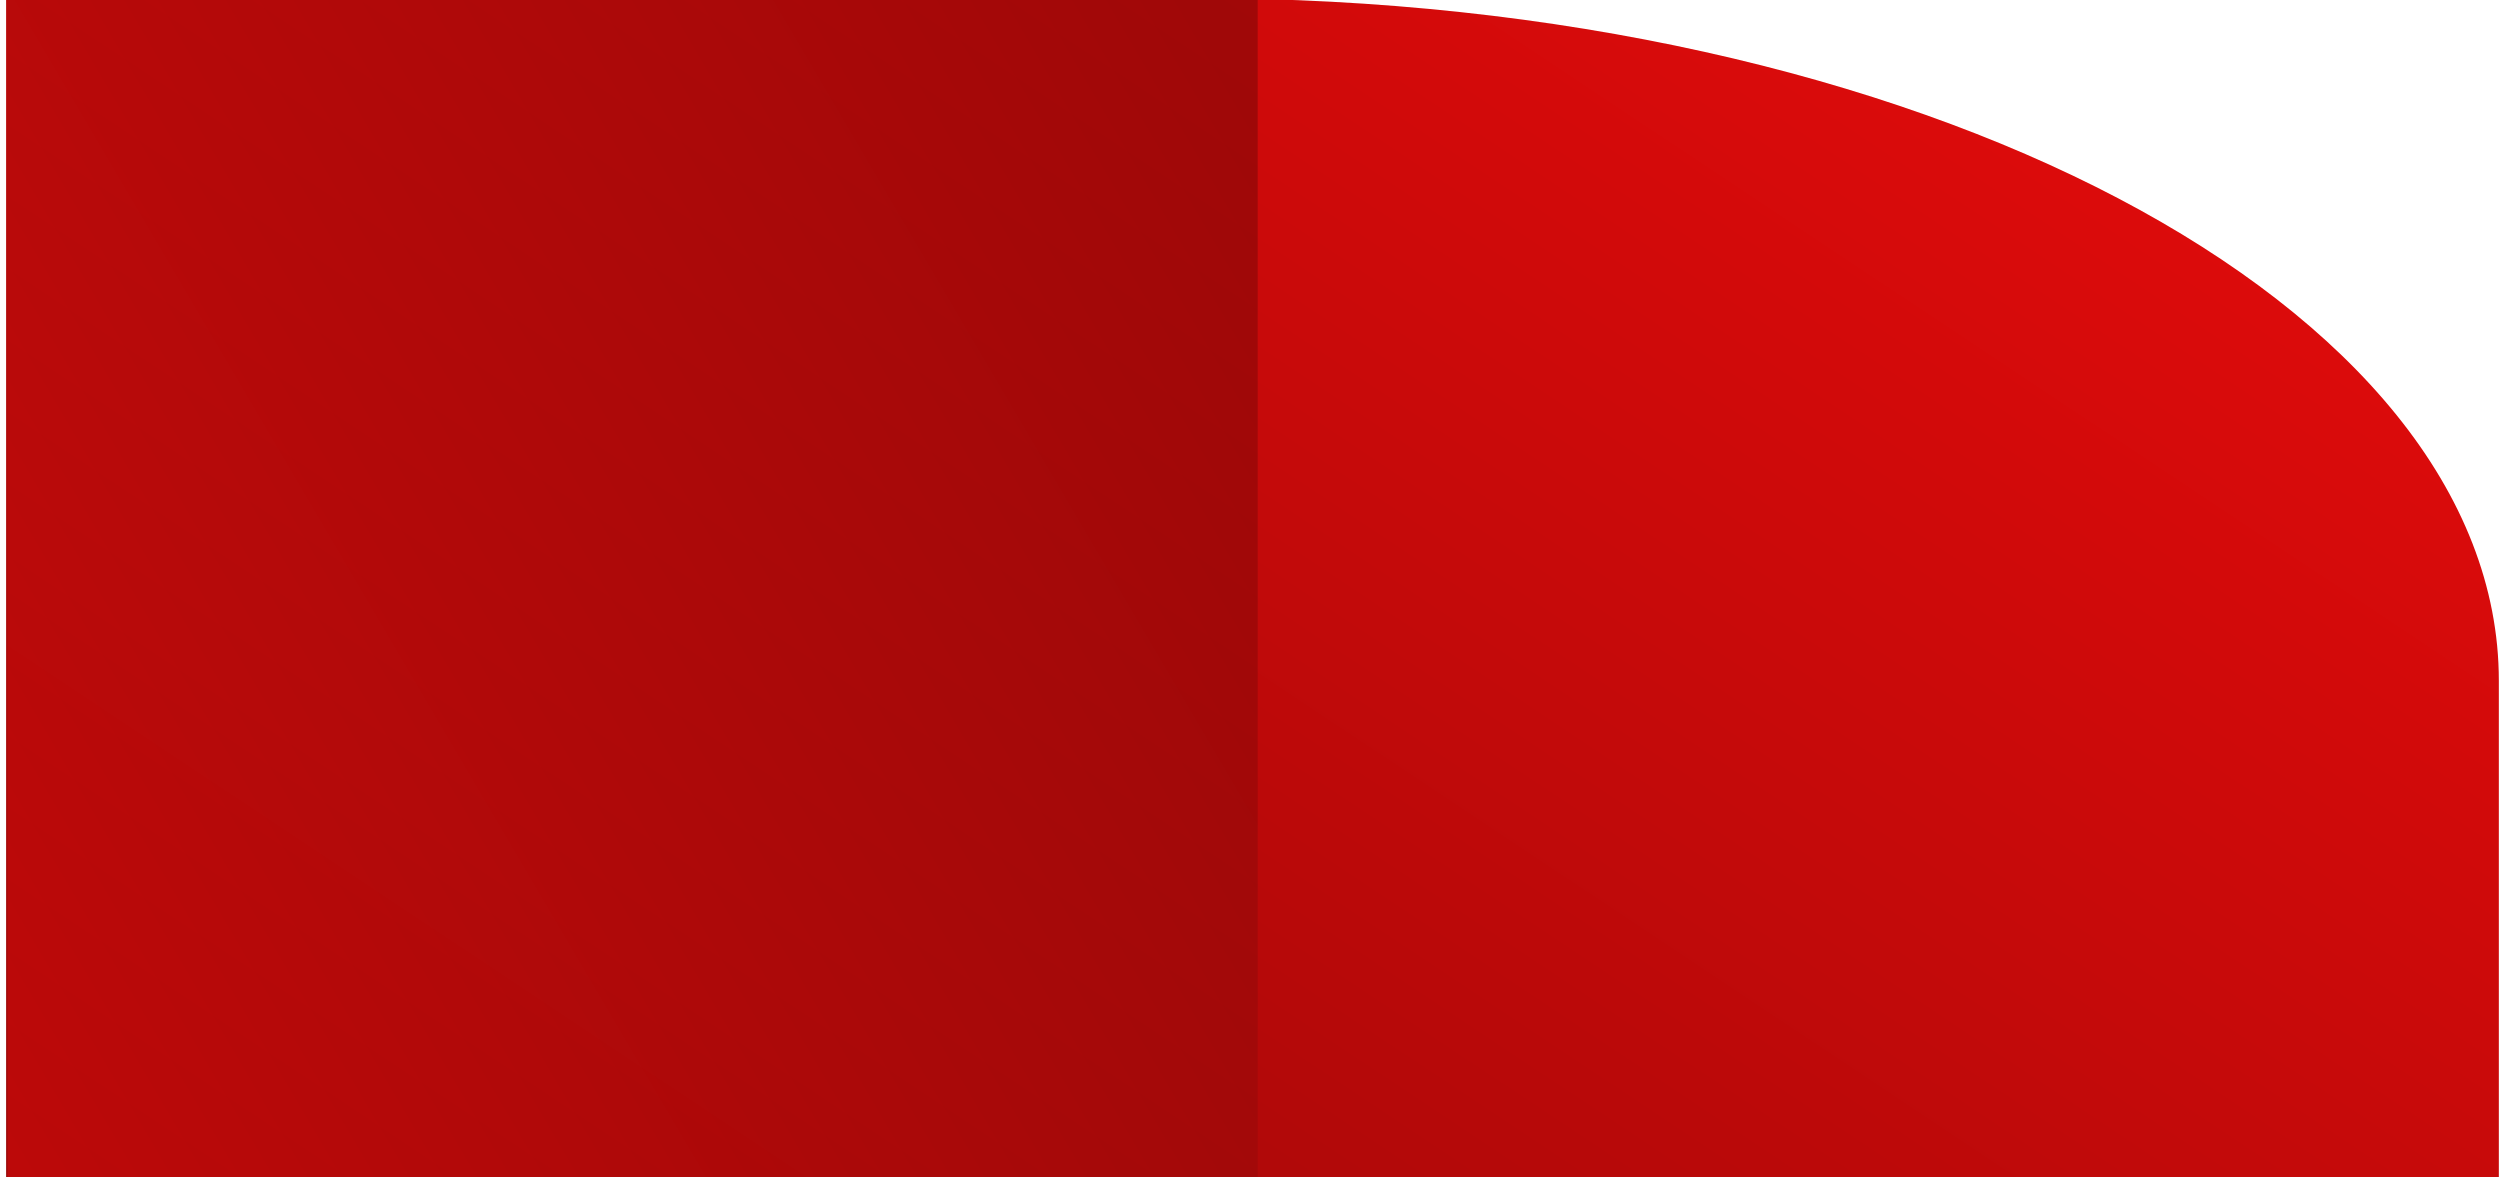<svg xmlns="http://www.w3.org/2000/svg" xmlns:xlink="http://www.w3.org/1999/xlink" width="172" height="81" viewBox="0 0 172 81"><defs><clipPath id="a"><rect width="172" height="81" fill="#fff"/></clipPath><linearGradient id="b" x1="1.035" y1="0.775" x2="-0.087" gradientUnits="objectBoundingBox"><stop offset="0" stop-color="#e00b0b"/><stop offset="1" stop-color="#700606"/></linearGradient><linearGradient id="c" x1="1" y1="0" x2="-0.136" y2="0.631" xlink:href="#b"/></defs><g clip-path="url(#a)"><g transform="translate(0.42 -0.119)"><path d="M114.748,0V171.5H122.9c25.939,0,46.967-40.062,46.967-89.48V0ZM46.967,0C21.028,0,0,40.062,0,89.48V171.5H114.748V0Z" transform="translate(0 169.863) rotate(-90)" fill="url(#b)"/><path d="M0,81.343H86.013V0H0Z" transform="translate(86.109 81.343) rotate(180)" opacity="0.494" fill="url(#c)"/><path d="M0,87.69H85.138V0H0Z" transform="translate(86.208 82.589)" opacity="0.3" fill="url(#b)"/></g></g></svg>